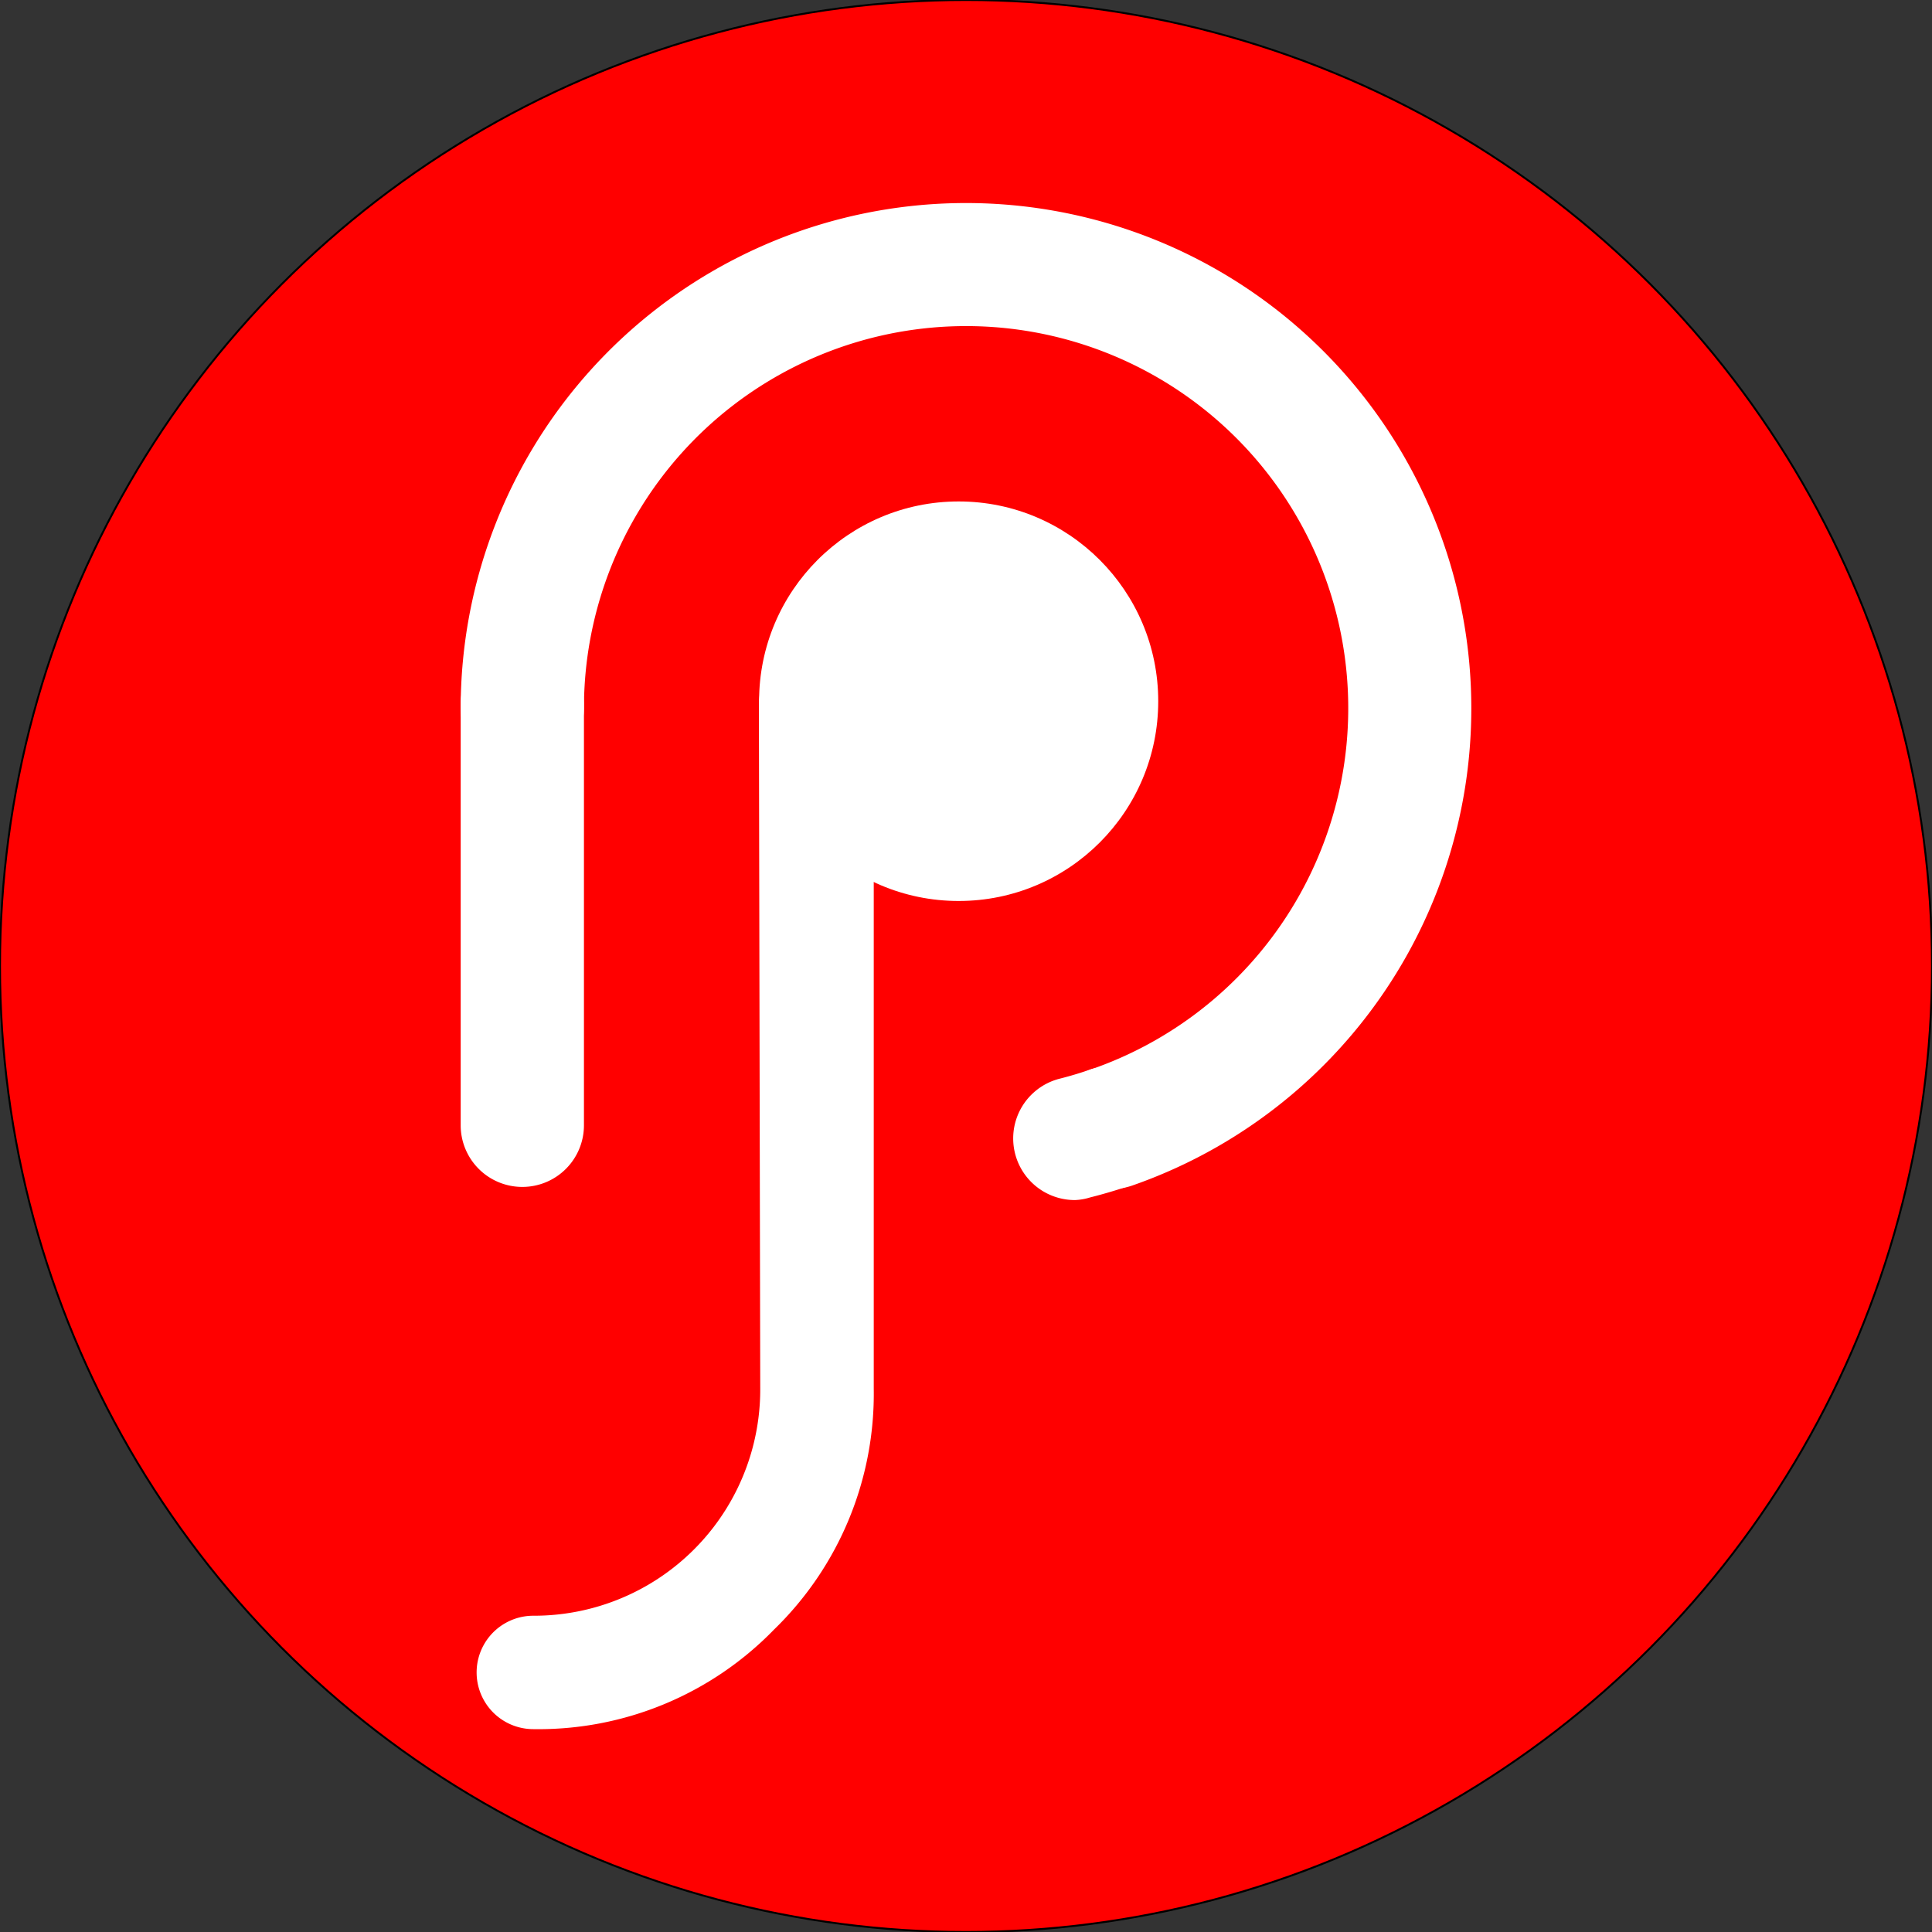 <svg viewBox="0 0 200 200" xmlns="http://www.w3.org/2000/svg">
<rect x="0" y="0" width="200" height="200" fill="#333333" stroke="none"/>
<circle cx="100" cy="100" r="100"   stroke="black" stroke-width="0.2" fill="red" />

<g fill="#fff">

<ellipse cx="99.24" cy="72.59" rx="20.66" ry="20.68"/>
<path d="m78.7 143.76-.14-70.76a7.48 7.48 0 0 1 1.87-4.84c1.15-1.16 2.57-6.62 4.15-6.62a5.89 5.89 0 0 1 5.87 5.87v76.35a34 34 0 0 1 -10.31 24.92 34 34 0 0 1 -24.93 10.32 5.87 5.87 0 0 1 0-11.74 23.42 23.42 0 0 0 23.49-23.5z"/>
<path d="m111.28 124.23a6.38 6.38 0 0 1 -1.56-12.57c1.1-.28 2.21-.61 3.29-1a6.38 6.38 0 0 1 4.2 12c-1.43.49-2.9.93-4.37 1.3a6 6 0 0 1 -1.56.27z"/>
<path d="m115.11 123.08a6.38 6.38 0 0 1 -2.1-12.4 39.56 39.56 0 1 0 -52.56-37.37 6.38 6.38 0 0 1 -12.76 0 52.31 52.31 0 1 1 69.51 49.42 6.37 6.37 0 0 1 -2.09.35z"/>
<path d="m54.07 122.87a6.38 6.38 0 0 1 -6.38-6.38v-43.58a6.38 6.38 0 0 1 12.76 0v43.58a6.38 6.38 0 0 1 -6.38 6.38z"/>
</g>
</svg>